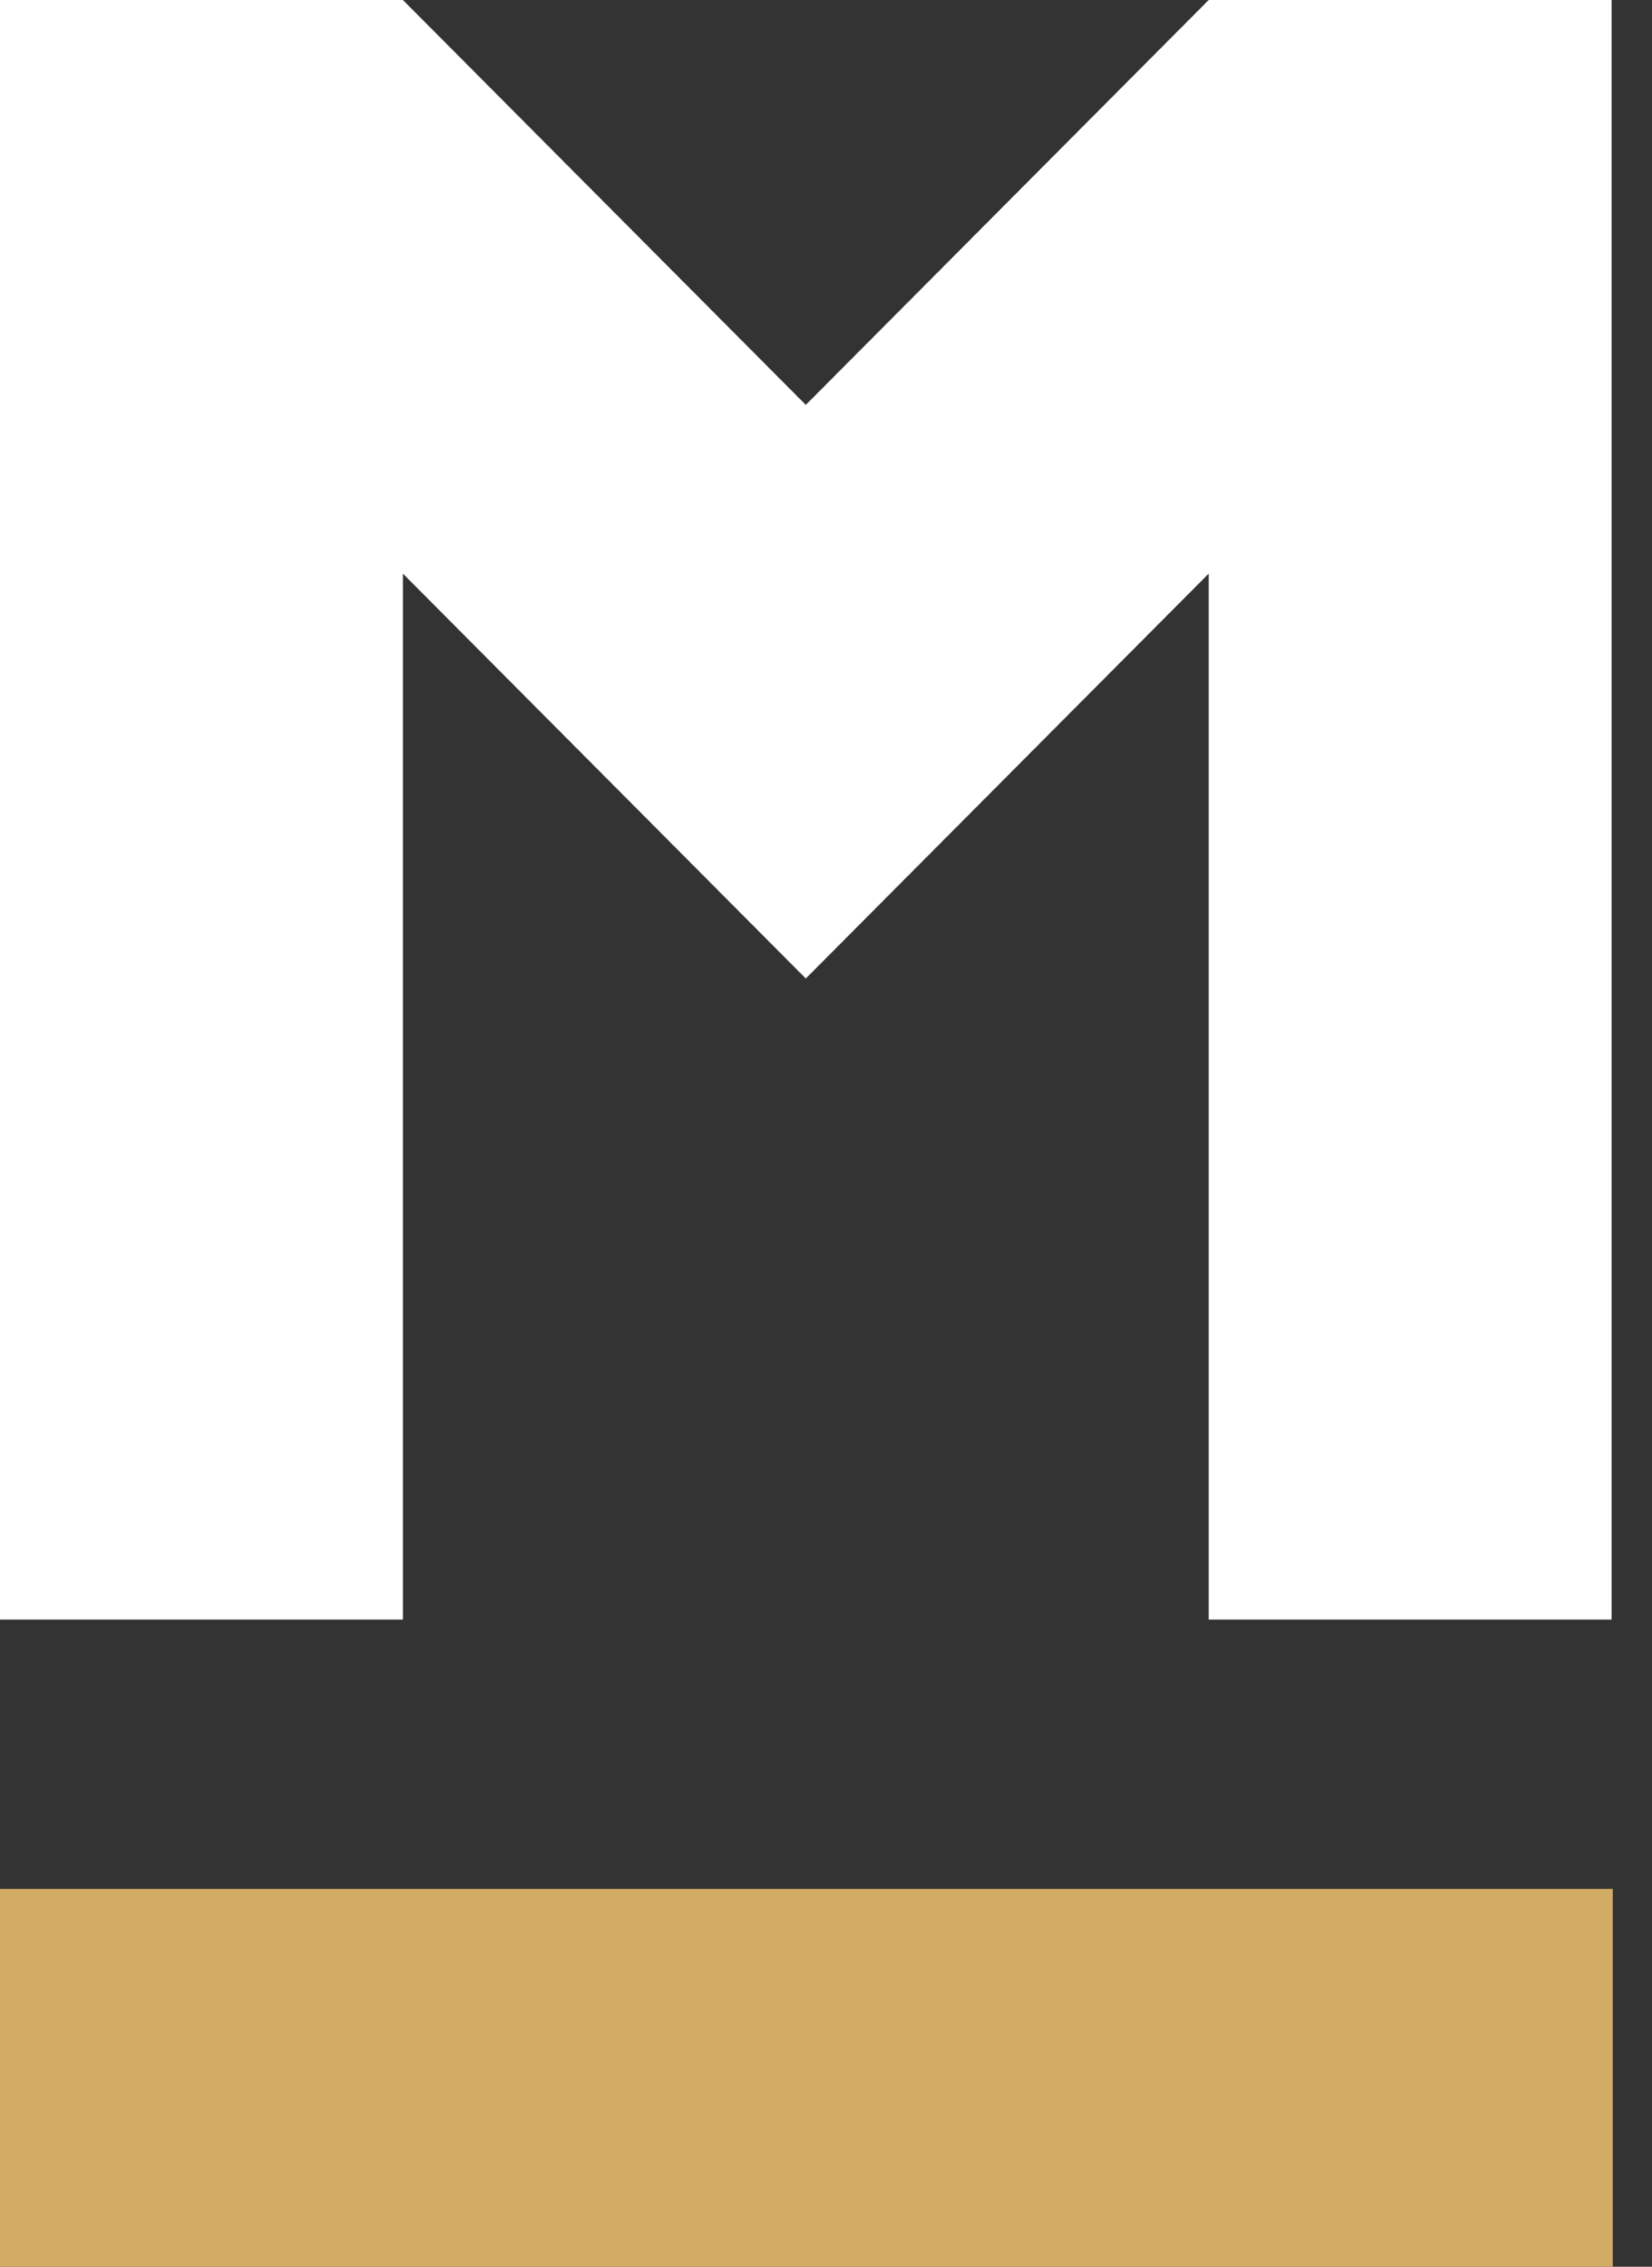 <svg width="35" height="48" viewBox="0 0 35 48" fill="none" xmlns="http://www.w3.org/2000/svg">
<rect x="0" y="0" width="35" height="48" fill="#333333" stroke="none"/>
<path d="M8.536 0L17.072 8.574L25.608 0H34.144V34.296H25.608V12.147L17.072 20.721L8.536 12.147V34.296H0V0H8.536Z" fill="white"/>
<rect y="40" width="34.169" height="8" fill="#D2AB64"/>
</svg>
